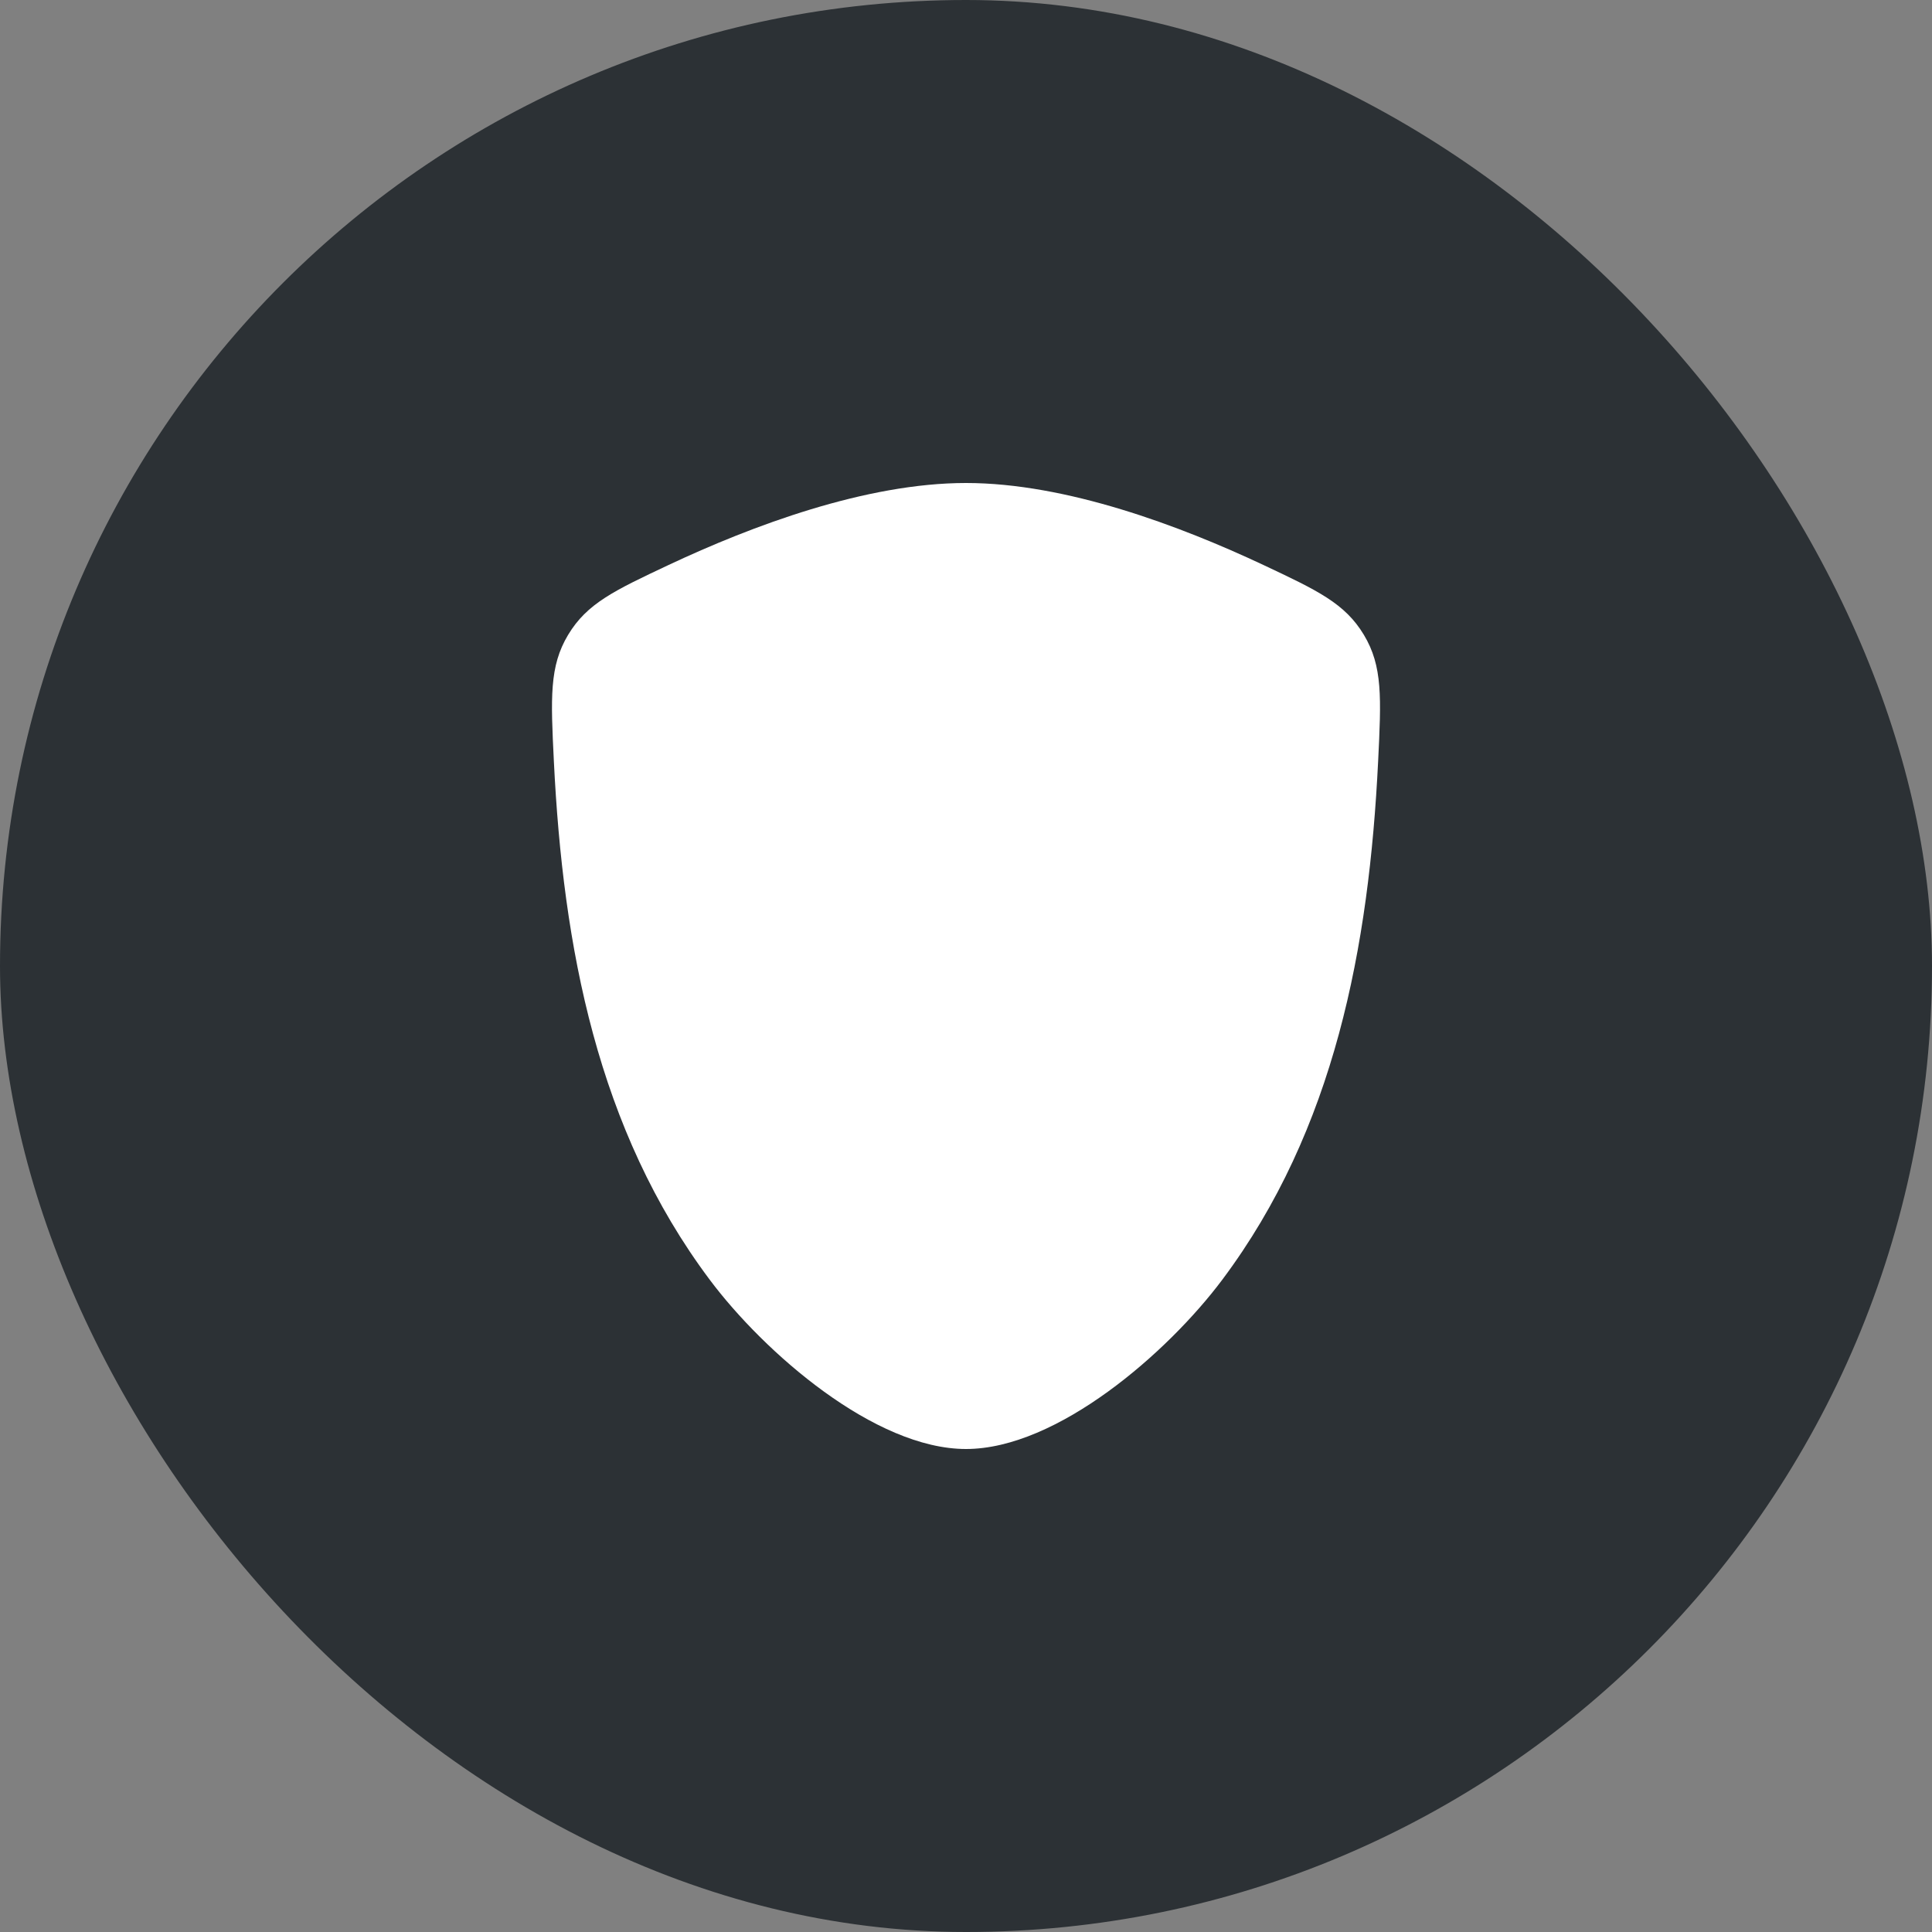 <svg width="28" height="28" viewBox="0 0 28 28" fill="none" xmlns="http://www.w3.org/2000/svg">
<rect x="0" y="0" width="28" height="28" fill="#808080" stroke="none"/>
<rect width="28" height="28" rx="14" fill="#2C3135"/>
<path d="M14 7C12.546 7 10.894 7.622 9.69 8.188C8.902 8.559 8.508 8.745 8.234 9.2C7.96 9.655 7.982 10.114 8.027 11.031C8.159 13.724 8.657 16.372 10.286 18.547C11.076 19.603 12.678 21 14 21C15.322 21 16.924 19.603 17.714 18.547C19.343 16.372 19.841 13.724 19.973 11.031C20.018 10.114 20.04 9.655 19.766 9.2C19.492 8.745 19.098 8.559 18.31 8.188C17.106 7.622 15.454 7 14 7Z" fill="white"/>
</svg>
